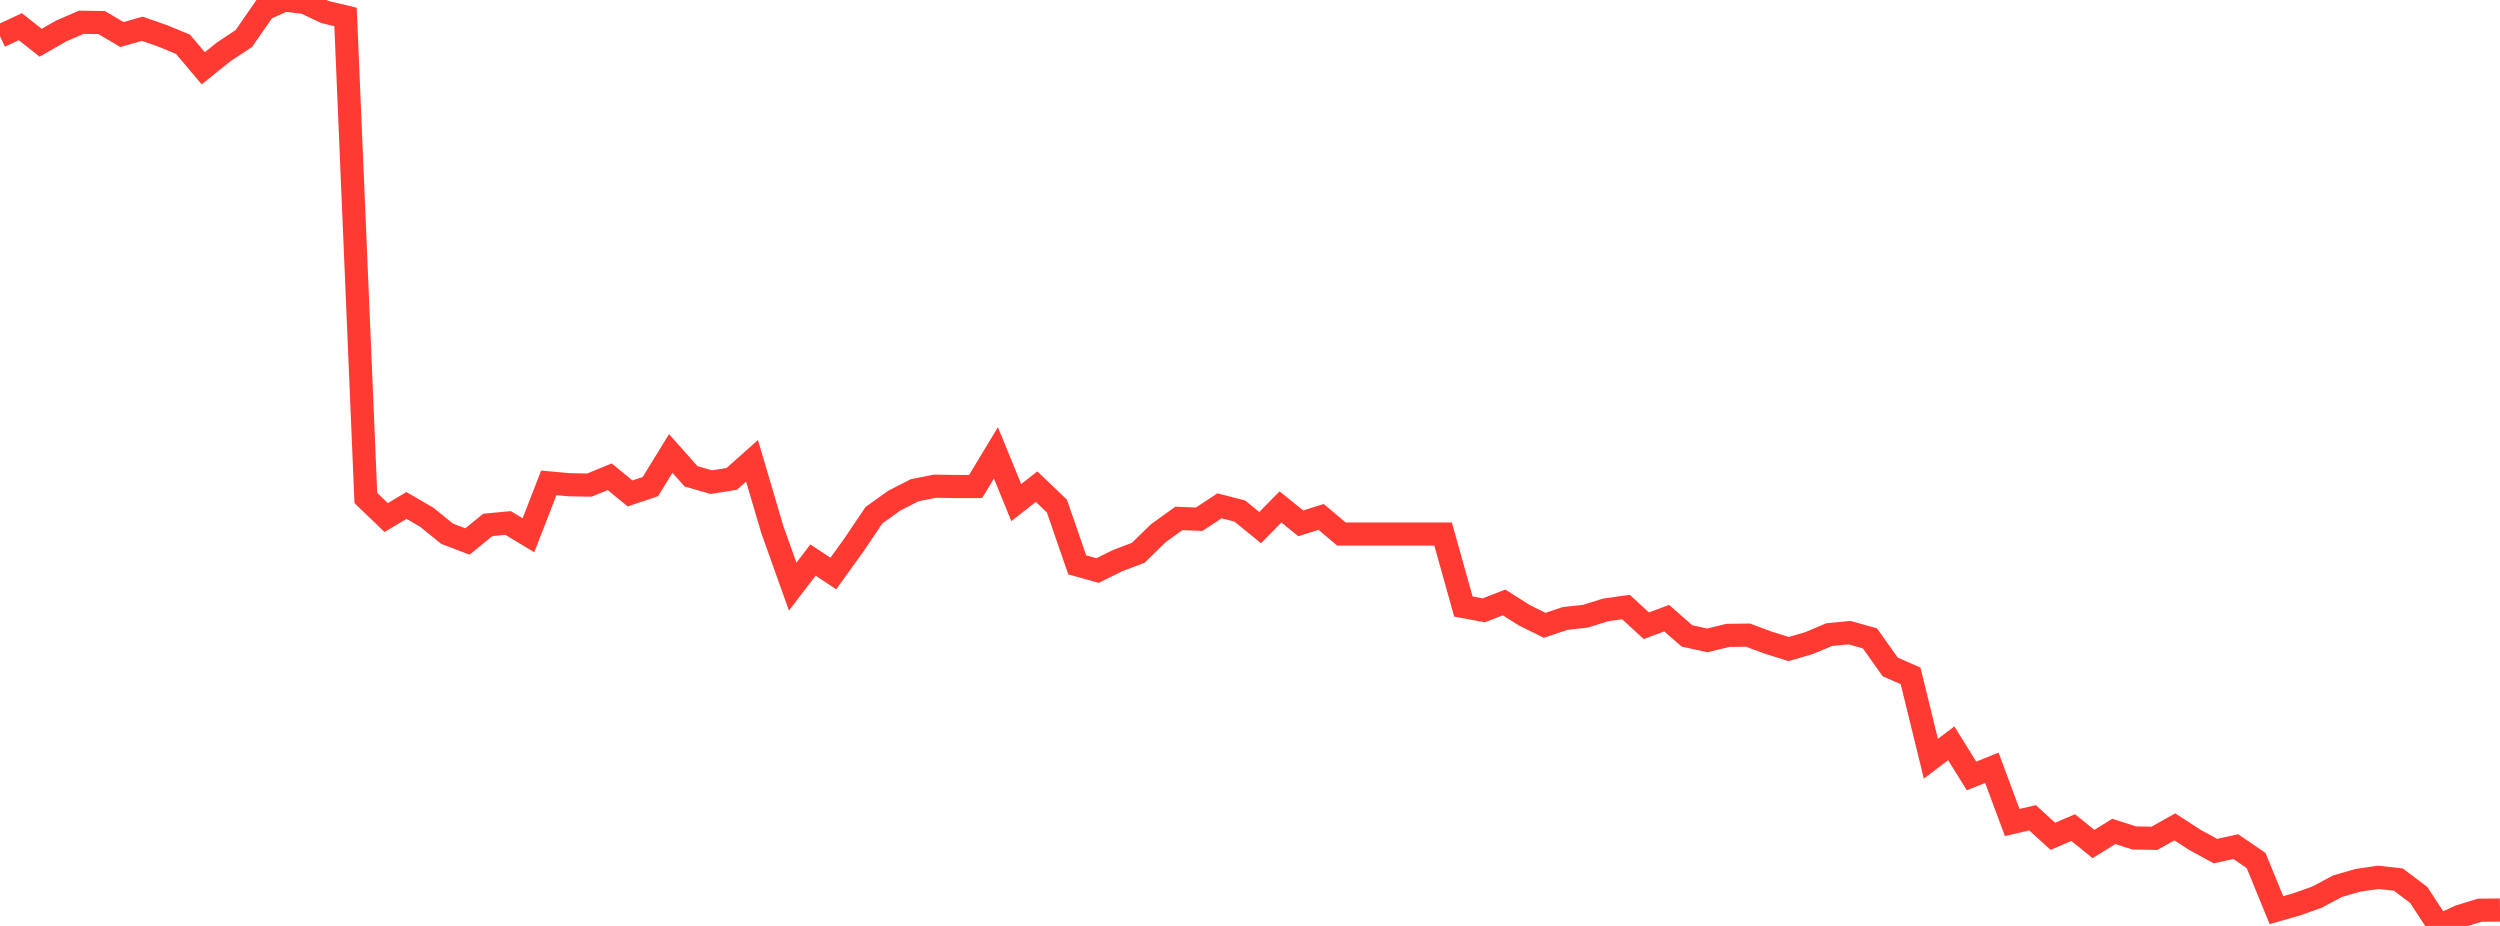 <?xml version="1.0" standalone="no"?>
<!DOCTYPE svg PUBLIC "-//W3C//DTD SVG 1.1//EN" "http://www.w3.org/Graphics/SVG/1.1/DTD/svg11.dtd">

<svg width="135" height="50" viewBox="0 0 135 50" preserveAspectRatio="none" 
  xmlns="http://www.w3.org/2000/svg"
  xmlns:xlink="http://www.w3.org/1999/xlink">


<polyline points="0.0, 1.953 1.098, 1.441 2.195, 2.308 3.293, 1.678 4.39, 1.203 5.488, 1.217 6.585, 1.866 7.683, 1.554 8.78, 1.937 9.878, 2.387 10.976, 3.686 12.073, 2.805 13.171, 2.077 14.268, 0.492 15.366, 0.0 16.463, 0.136 17.561, 0.653 18.659, 0.914 19.756, 26.893 20.854, 27.948 21.951, 27.294 23.049, 27.935 24.146, 28.823 25.244, 29.24 26.341, 28.345 27.439, 28.242 28.537, 28.904 29.634, 26.075 30.732, 26.175 31.829, 26.195 32.927, 25.745 34.024, 26.645 35.122, 26.275 36.22, 24.486 37.317, 25.721 38.415, 26.037 39.512, 25.861 40.61, 24.883 41.707, 28.602 42.805, 31.679 43.902, 30.243 45.0, 30.97 46.098, 29.446 47.195, 27.819 48.293, 27.034 49.39, 26.472 50.488, 26.255 51.585, 26.271 52.683, 26.271 53.78, 24.455 54.878, 27.14 55.976, 26.281 57.073, 27.326 58.171, 30.504 59.268, 30.809 60.366, 30.267 61.463, 29.853 62.561, 28.784 63.659, 27.995 64.756, 28.038 65.854, 27.314 66.951, 27.597 68.049, 28.491 69.146, 27.374 70.244, 28.26 71.341, 27.914 72.439, 28.839 73.537, 28.839 74.634, 28.839 75.732, 28.839 76.829, 28.839 77.927, 28.839 79.024, 32.753 80.122, 32.958 81.22, 32.532 82.317, 33.226 83.415, 33.767 84.512, 33.397 85.61, 33.276 86.707, 32.934 87.805, 32.781 88.902, 33.791 90.0, 33.381 91.098, 34.34 92.195, 34.583 93.293, 34.312 94.39, 34.297 95.488, 34.704 96.585, 35.048 97.683, 34.73 98.78, 34.267 99.878, 34.164 100.976, 34.472 102.073, 36.015 103.171, 36.497 104.268, 40.971 105.366, 40.137 106.463, 41.901 107.561, 41.46 108.659, 44.415 109.756, 44.16 110.854, 45.161 111.951, 44.691 113.049, 45.576 114.146, 44.897 115.244, 45.249 116.341, 45.268 117.439, 44.651 118.537, 45.362 119.634, 45.96 120.732, 45.717 121.829, 46.467 122.927, 49.148 124.024, 48.834 125.122, 48.444 126.22, 47.857 127.317, 47.539 128.415, 47.376 129.512, 47.498 130.61, 48.327 131.707, 50.0 132.805, 49.491 133.902, 49.152 135.0, 49.141" fill="none" stroke="#ff3a33" stroke-width="1.25"/>

</svg>